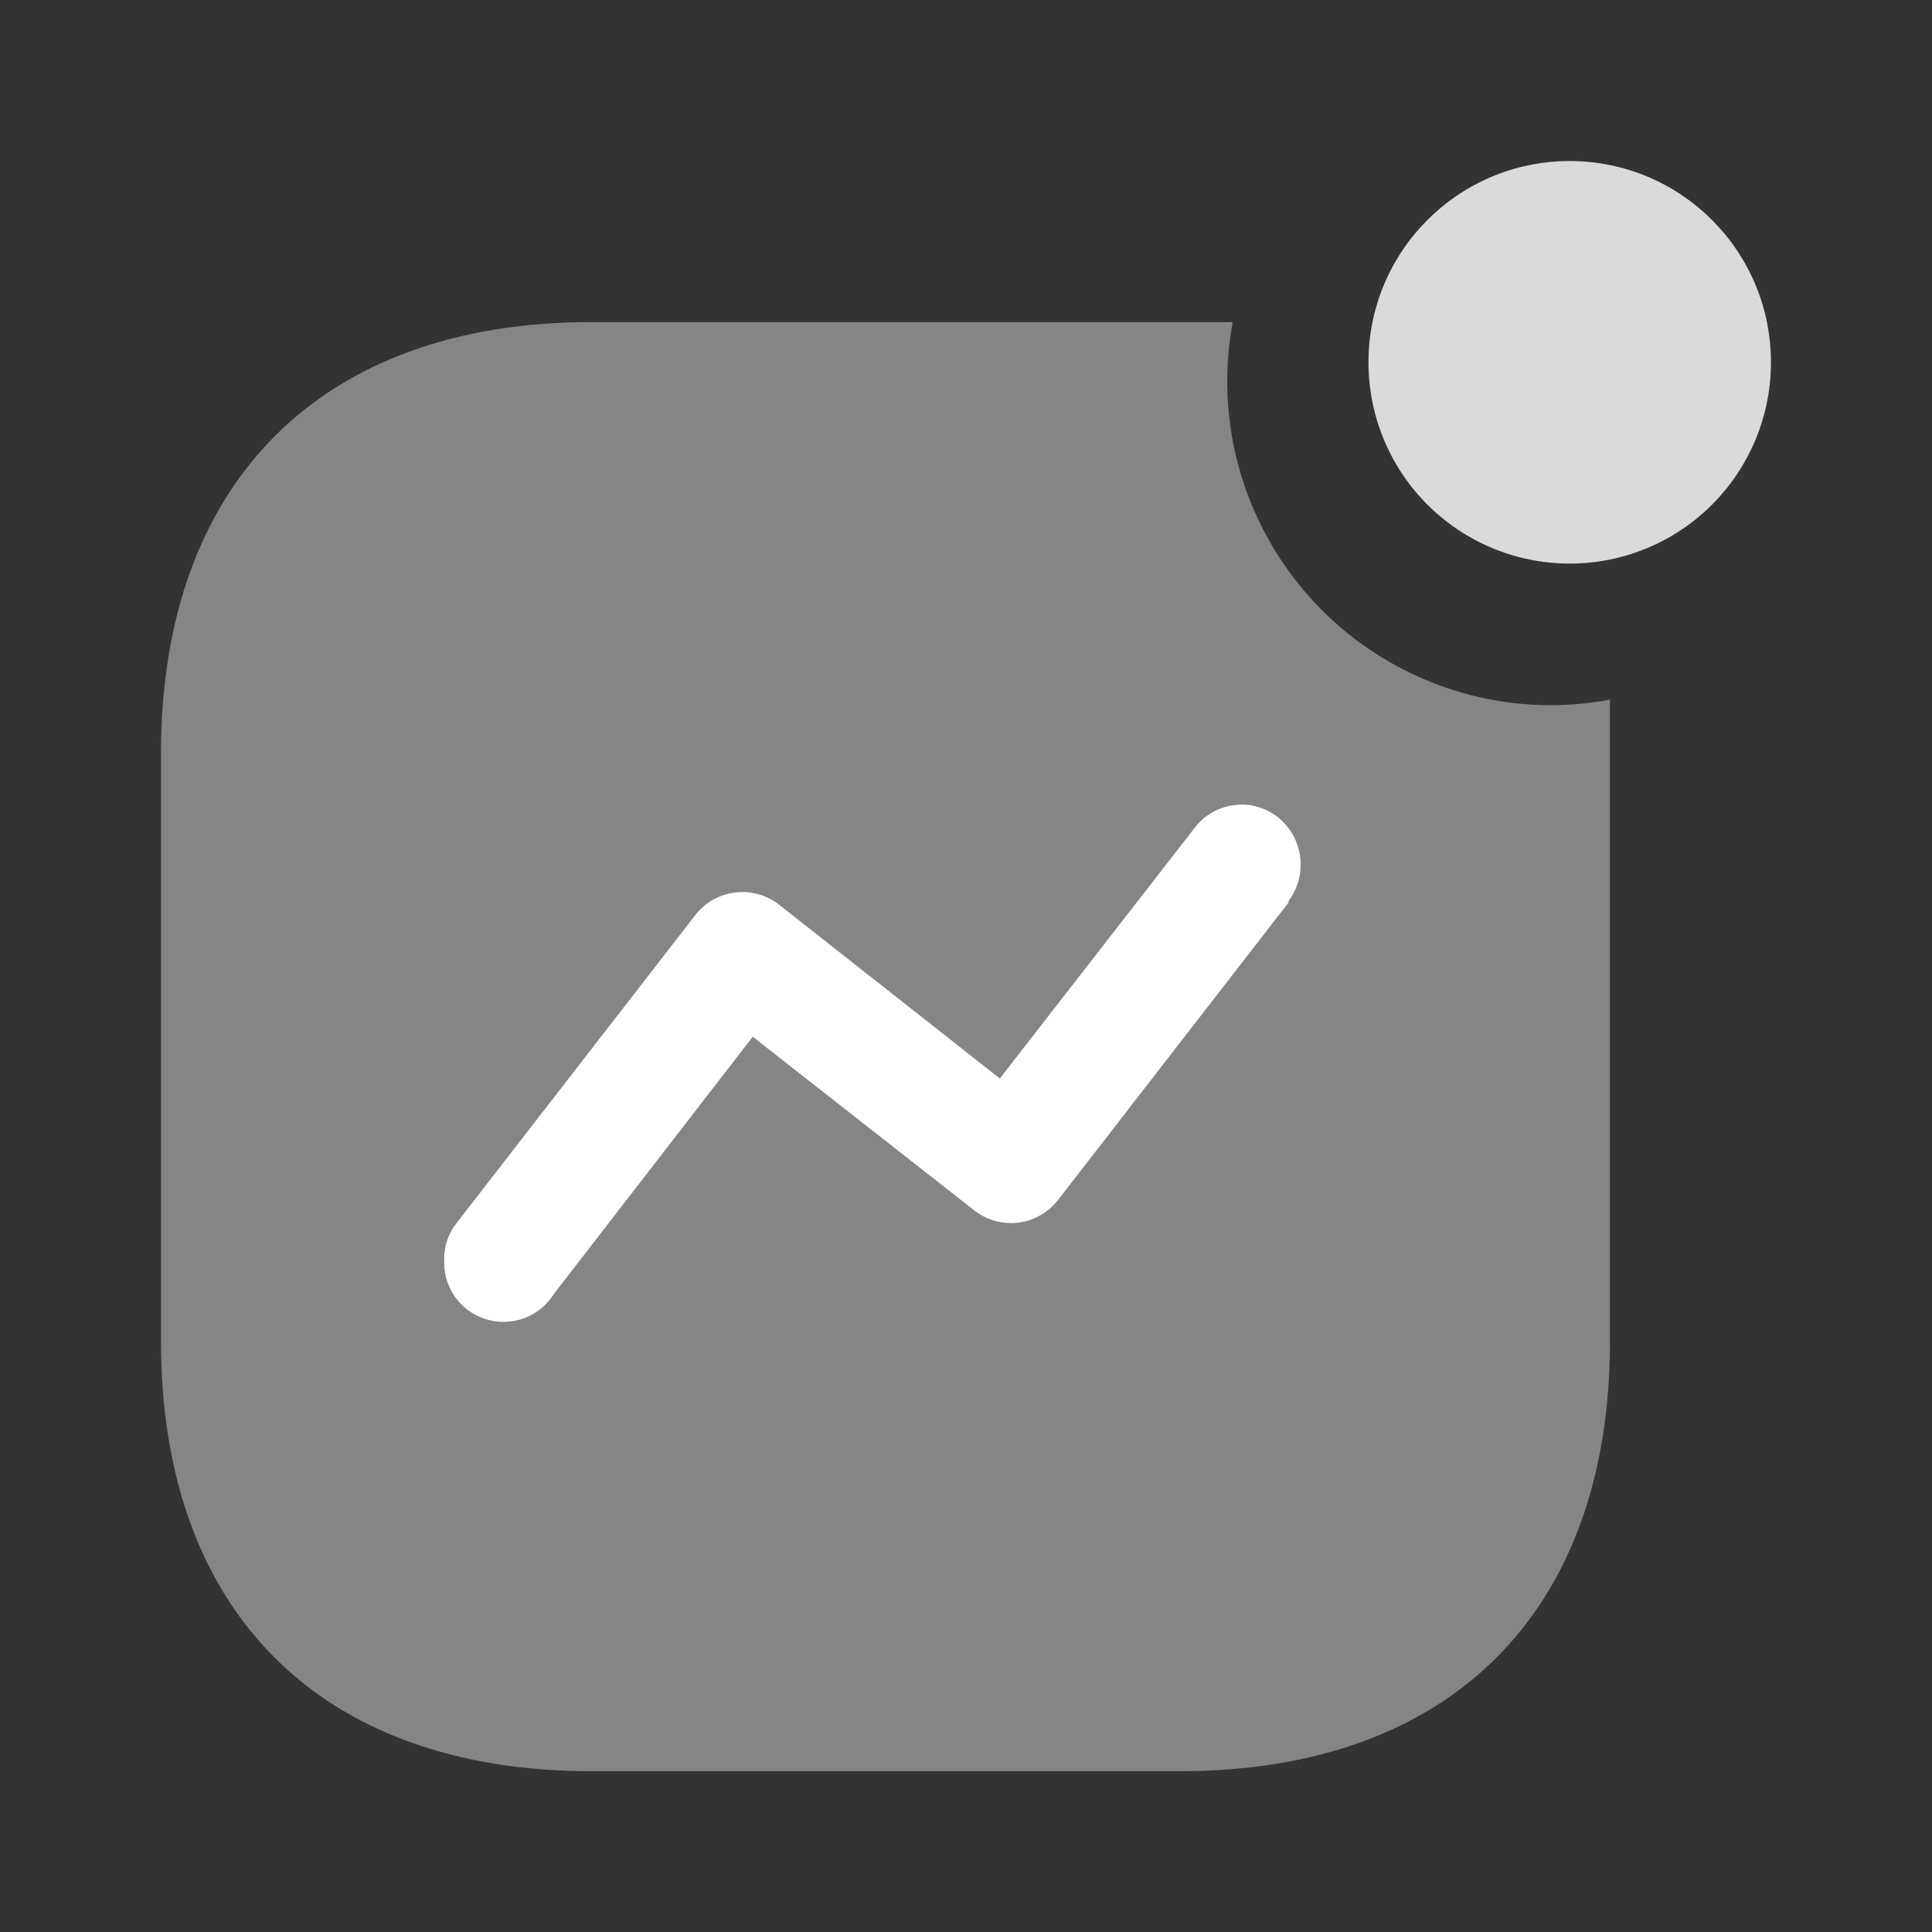 <?xml version="1.0" encoding="UTF-8"?>
<svg width="32.247px" height="32.249px" viewBox="0 0 32.247 32.249" version="1.1" xmlns="http://www.w3.org/2000/svg" xmlns:xlink="http://www.w3.org/1999/xlink">
    <rect x="0" y="0" width="32.247" height="32.249" fill="#333333" stroke="none"/>
    <title>带看</title>
    <g id="页面-1" stroke="none" stroke-width="1" fill="none" fill-rule="evenodd">
        <g id="丰富的交互功能切图" transform="translate(-655.201, -11859.417)" fill-rule="nonzero">
            <g id="丰富的交互功能备份-14" transform="translate(0, 11180)">
                <g id="编组-3" transform="translate(293, 300)">
                    <g id="未选择备份-10" transform="translate(305.679, 353.493)">
                        <g id="带看" transform="translate(56.522, 25.925)">
                            <g id="Activity" transform="translate(0, 0)">
                                <rect id="矩形" fill="#000000" opacity="0" x="0" y="0" width="32.247" height="32.249"></rect>
                                <path d="M20.575,5.375 C20.281,6.955 20.706,8.584 21.733,9.819 C22.76,11.055 24.284,11.77 25.891,11.77 C26.22,11.768 26.55,11.736 26.872,11.676 L26.872,22.388 C26.872,26.896 24.213,29.562 19.7,29.562 L9.87,29.562 C5.348,29.562 2.687,26.896 2.687,22.388 L2.687,12.572 C2.687,8.065 5.346,5.375 9.87,5.375 L20.575,5.375 Z" id="形状" fill="#FFFFFF" opacity="0.4"></path>
                                <path d="M20.737,13.429 L20.58,13.44 C20.317,13.478 20.081,13.62 19.926,13.835 L16.688,18 L13.002,15.098 C12.791,14.934 12.524,14.861 12.259,14.897 C11.995,14.932 11.755,15.072 11.595,15.286 L7.626,20.406 C7.486,20.58 7.411,20.796 7.413,21.02 L7.417,21.167 C7.458,21.59 7.763,21.939 8.176,22.036 C8.59,22.134 9.019,21.957 9.244,21.597 L12.564,17.303 L16.251,20.193 C16.461,20.362 16.73,20.439 16.997,20.406 C17.264,20.372 17.506,20.232 17.668,20.017 L21.508,15.062 L21.508,15.036 C21.838,14.595 21.754,13.971 21.32,13.632 C21.11,13.47 20.843,13.4 20.58,13.438 L20.737,13.429 Z" id="路径" fill="#FFFFFF"></path>
                                <path d="M22.841,6.047 C22.841,7.247 23.481,8.356 24.521,8.956 C25.56,9.556 26.841,9.556 27.88,8.956 C28.919,8.356 29.559,7.247 29.559,6.047 C29.559,4.191 28.055,2.687 26.2,2.687 C24.345,2.687 22.841,4.191 22.841,6.047 L22.841,6.047 Z" id="路径" fill="#FFFFFF" opacity="0.818"></path>
                            </g>
                        </g>
                    </g>
                </g>
            </g>
        </g>
    </g>
</svg>